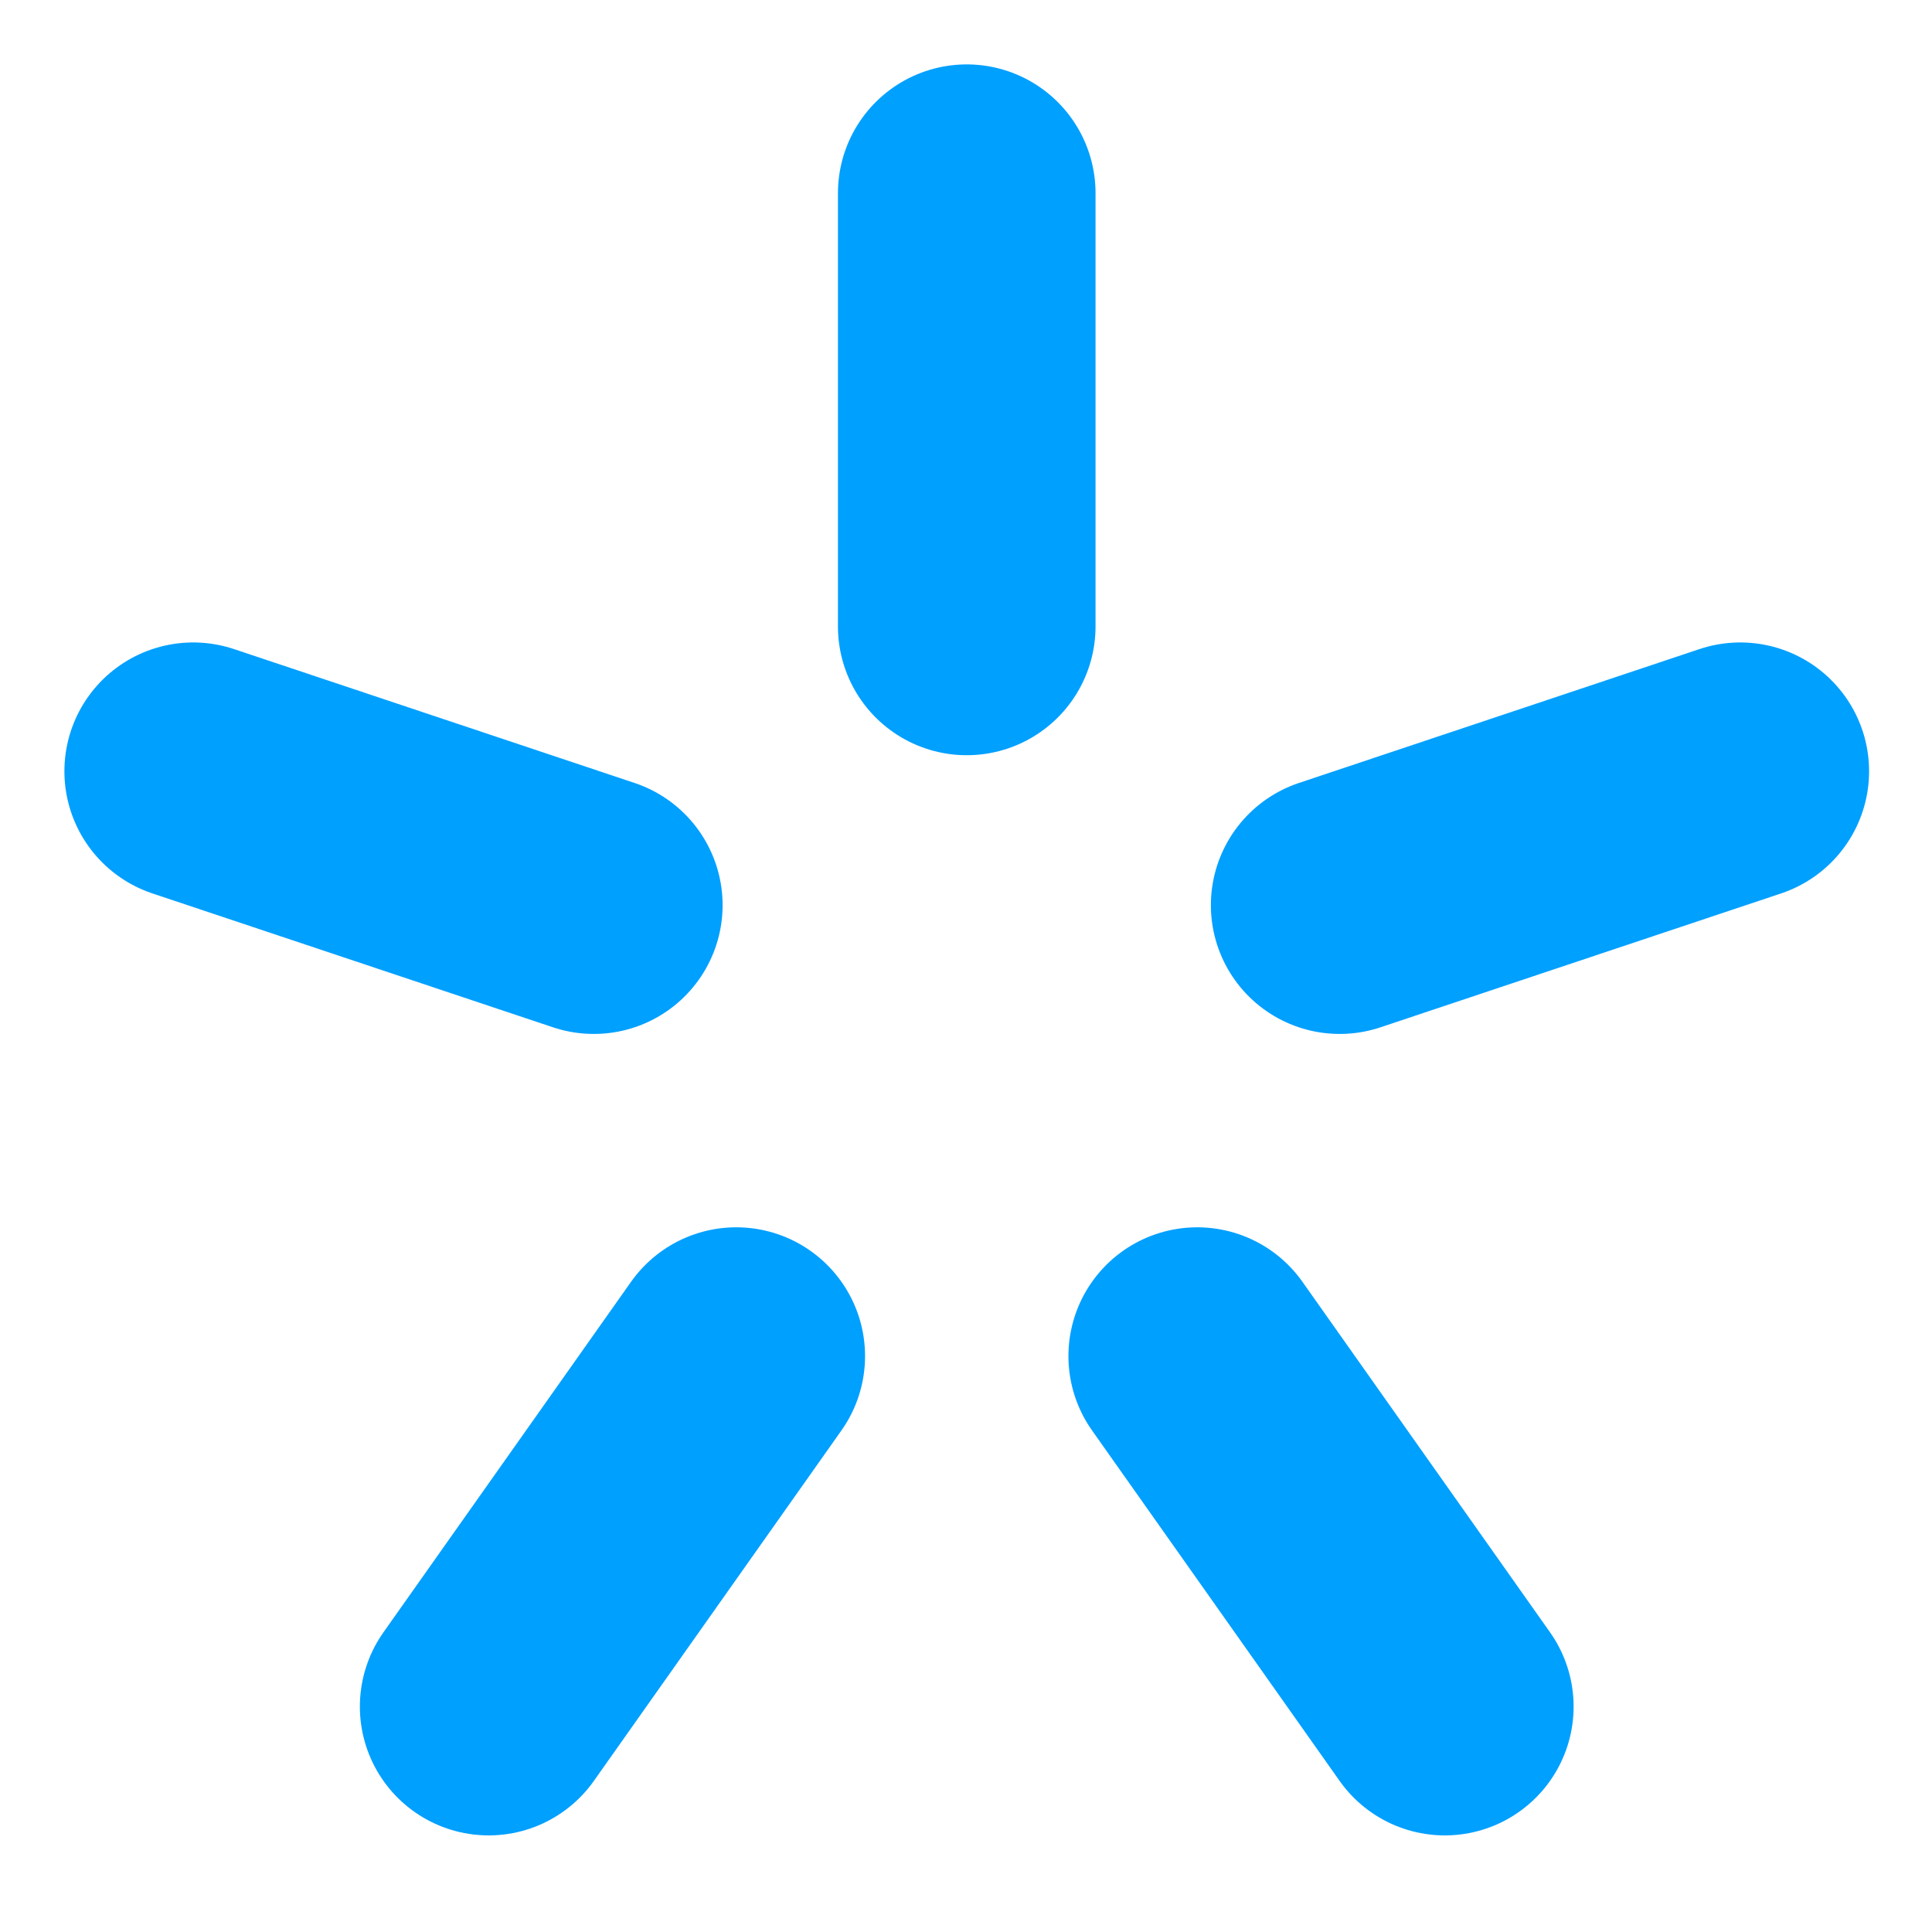 <?xml version="1.0" encoding="UTF-8"?> <svg xmlns="http://www.w3.org/2000/svg" width="60" height="60" viewBox="0 0 60 60" fill="none"><path d="M30.023 6V19.454Z" fill="black"></path><path d="M30.023 6V19.454" stroke="#00A0FF" stroke-width="8" stroke-linecap="round"></path><path d="M54.046 23.952L41.605 28.11Z" fill="black"></path><path d="M54.046 23.952L41.605 28.11" stroke="#00A0FF" stroke-width="8" stroke-linecap="round"></path><path d="M44.87 53L37.181 42.115Z" fill="black"></path><path d="M44.87 53L37.181 42.115" stroke="#00A0FF" stroke-width="8" stroke-linecap="round"></path><path d="M15.176 53L22.865 42.115Z" fill="black"></path><path d="M15.176 53L22.865 42.115" stroke="#00A0FF" stroke-width="8" stroke-linecap="round"></path><path d="M6 23.952L18.441 28.11Z" fill="black"></path><path d="M6 23.952L18.441 28.11" stroke="#00A0FF" stroke-width="8" stroke-linecap="round"></path></svg> 